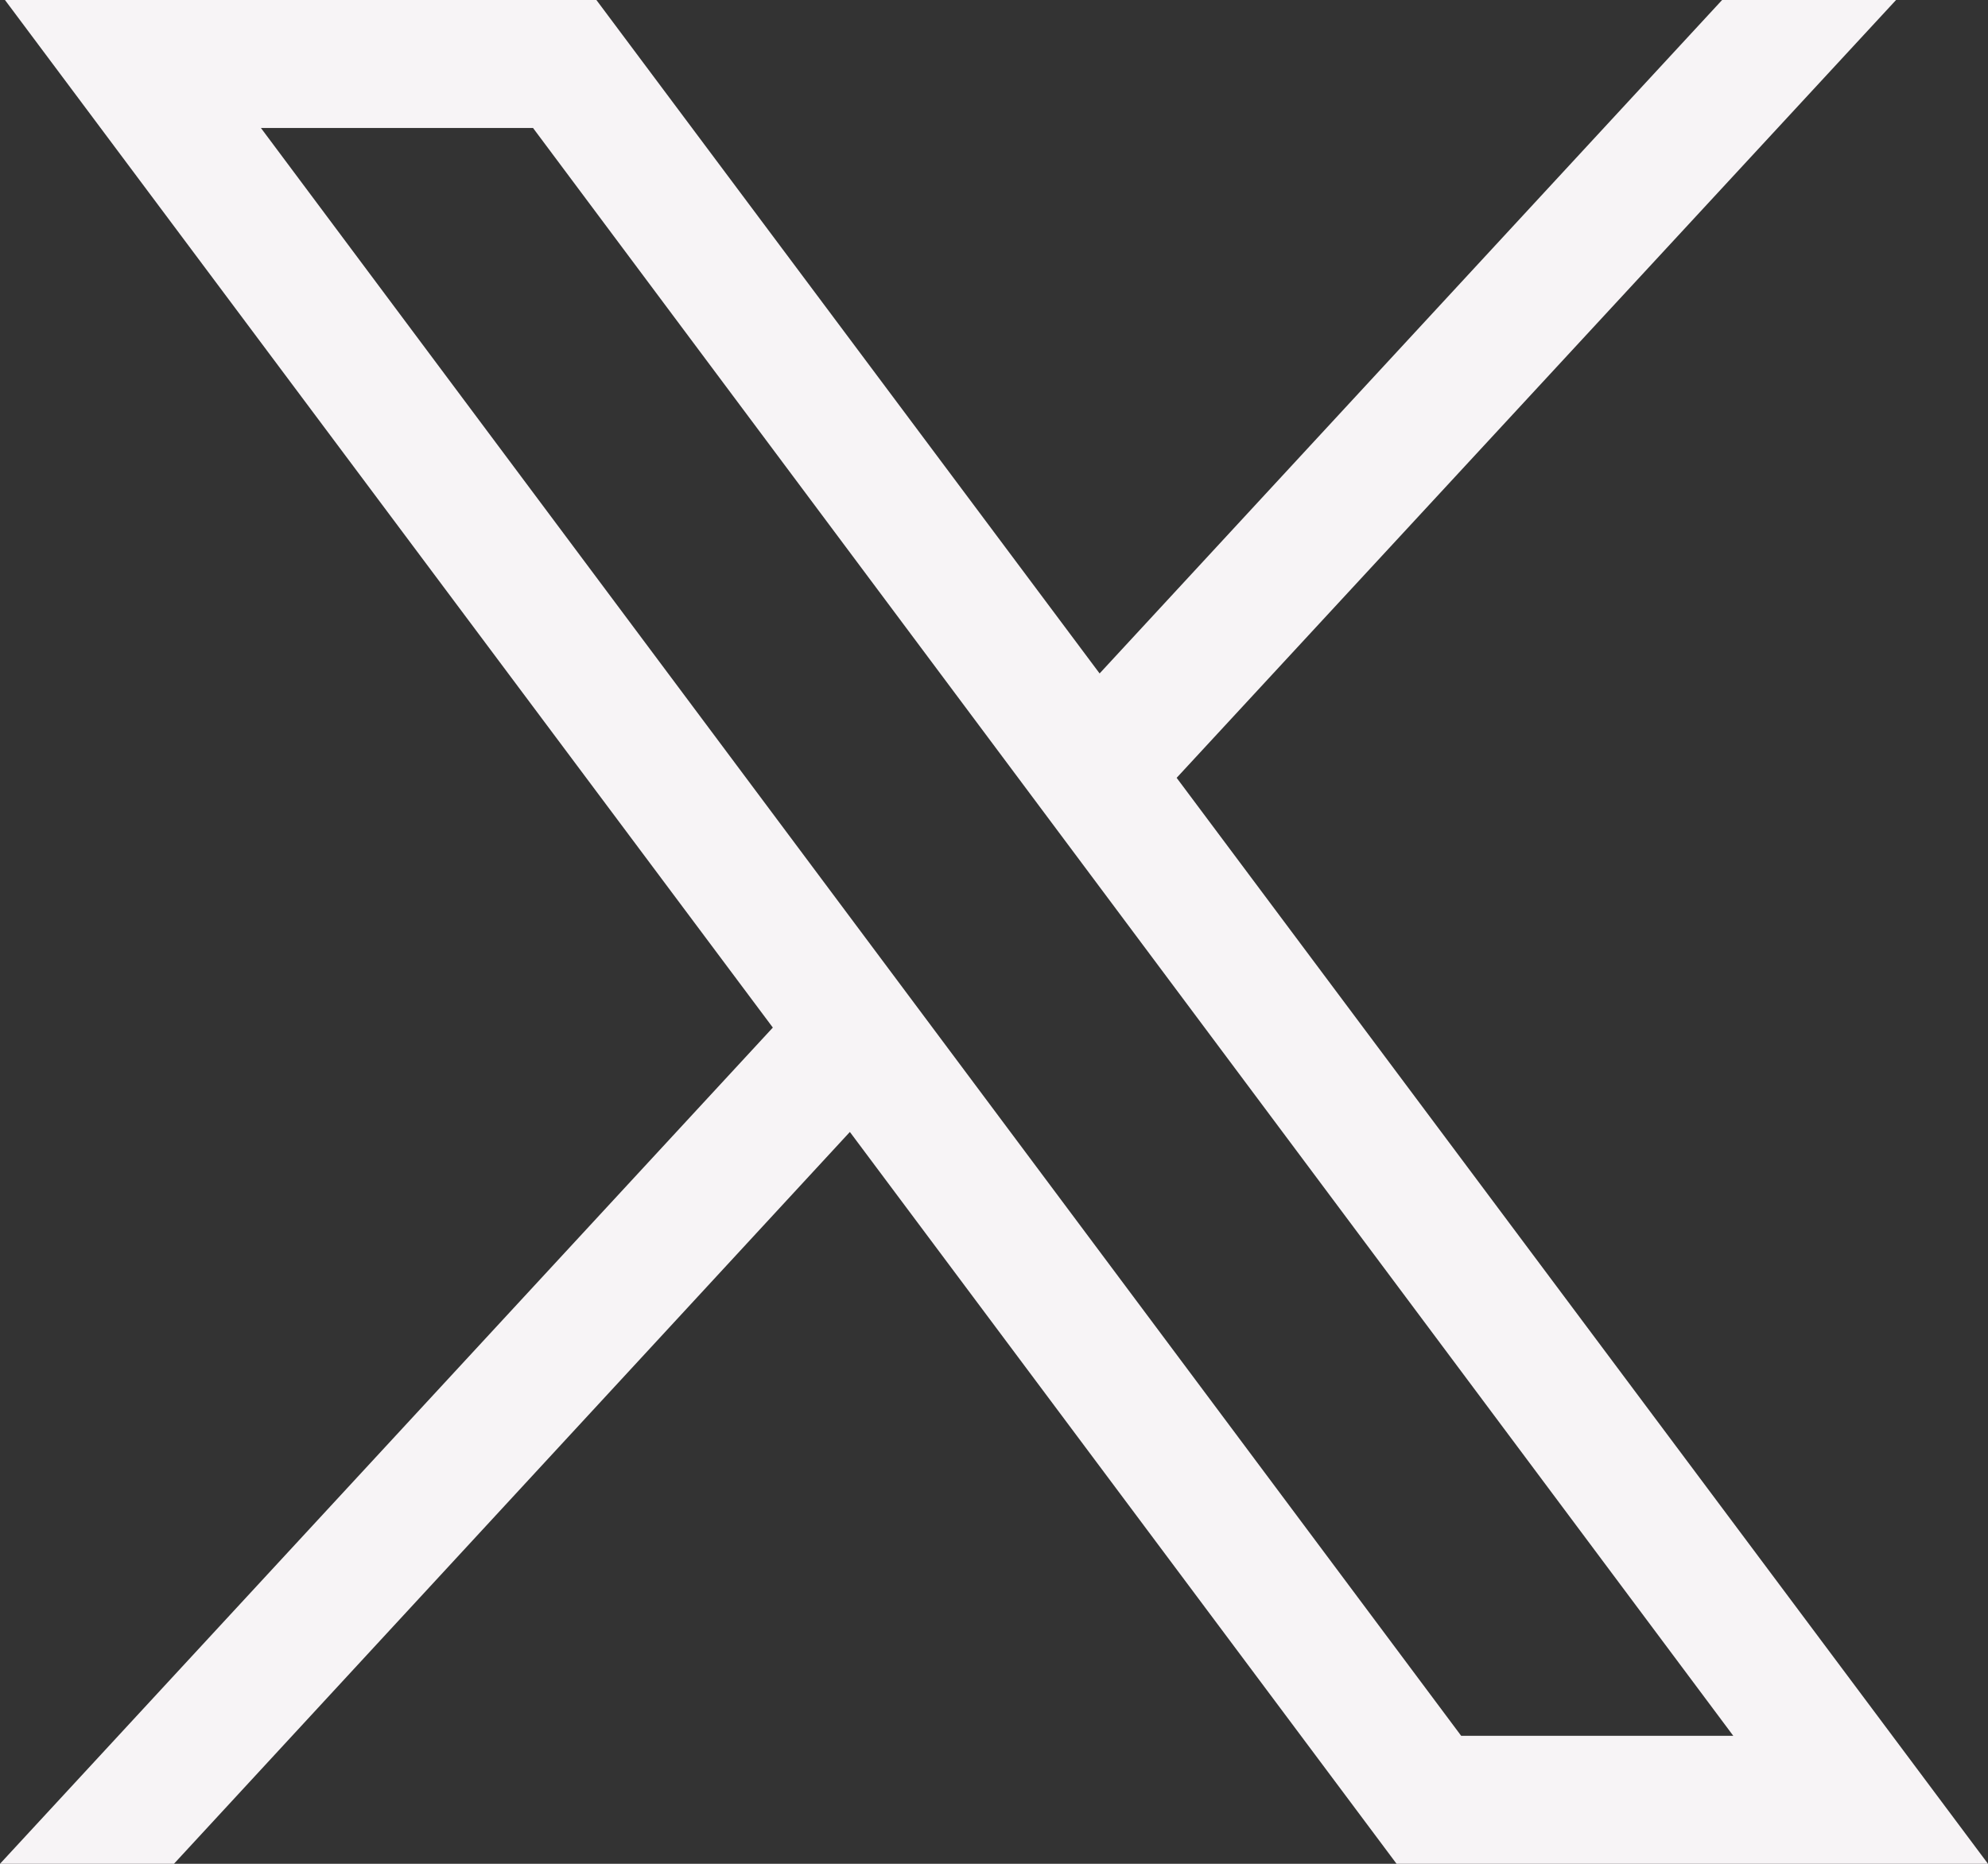 <?xml version="1.0" encoding="UTF-8"?>
<svg id="Layer_1" data-name="Layer 1" xmlns="http://www.w3.org/2000/svg" width="16" height="15" viewBox="0 0 16 15">
  <rect x="0" y="0" width="16" height="15" fill="#333333" stroke="none"/>
  <defs>
    <style>
      .cls-1 {
        fill: #f7f4f6;
        stroke-width: 0px;
      }
    </style>
  </defs>
  <g id="layer1">
    <path id="path1009" class="cls-1" d="m.04,0l6.18,8.27L0,15h1.4l5.44-5.89,4.4,5.89h4.76l-6.53-8.74L15.26,0h-1.4l-5.01,5.42L4.8,0H.04Zm2.06,1.03h2.19l9.66,12.94h-2.19L2.1,1.03Z"/>
  </g>
</svg>